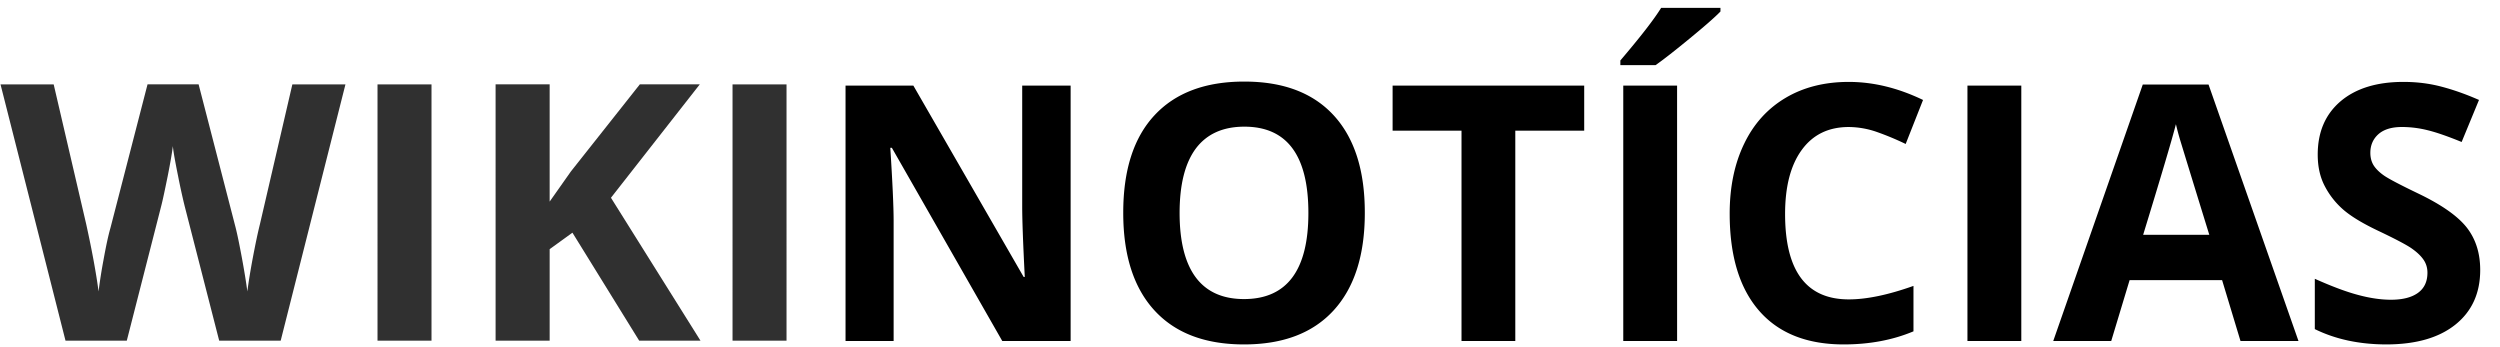 <svg xmlns="http://www.w3.org/2000/svg" viewBox="0 0 144 20"><path fill="#303030" d="m19.898 4.86-3.73 14.761h-3.543l-1.989-7.753a36.788 36.788 0 0 1-.375-1.711c-.176-.867-.28-1.45-.304-1.743-.043.363-.141.945-.301 1.75-.164.805-.285 1.38-.375 1.723l-1.977 7.734H3.773L.03 4.86h3.062l1.875 8.058c.328 1.49.566 2.78.711 3.867a28.3 28.3 0 0 1 .278-1.78c.145-.806.277-1.43.406-1.876l2.136-8.27h2.942l2.137 8.27c.093.371.21.938.351 1.695.141.762.246 1.41.32 1.961.067-.527.172-1.18.32-1.965.149-.785.282-1.42.403-1.902L16.84 4.86zm4.957 14.761h-3.11V4.86h3.11zm10.336-8.23 5.156 8.23h-3.531l-3.844-6.218-1.312.949v5.27h-3.114V4.858h3.114v6.754l1.222-1.734 3.973-5.02h3.453zm10.113 8.23h-3.11V4.86h3.11z"/><path d="M61.668 4.93v14.71H57.73L51.371 8.513h-.09c.125 1.96.191 3.37.192 4.207v6.922h-2.77V4.93h3.906l6.352 11.02h.066c-.097-1.91-.148-3.27-.148-4.055V4.93zm16.945 7.336c0 2.43-.598 4.3-1.797 5.613-1.2 1.31-2.92 1.96-5.16 1.96s-3.96-.651-5.16-1.96c-1.2-1.31-1.8-3.19-1.797-5.633 0-2.45.602-4.32 1.805-5.61 1.2-1.29 2.93-1.94 5.171-1.937 2.25 0 3.96.652 5.153 1.953 1.19 1.3 1.79 3.17 1.785 5.614zm-10.668 0c0 1.64.312 2.88.93 3.71.62.832 1.55 1.25 2.78 1.25 2.47 0 3.71-1.66 3.708-4.96 0-3.31-1.23-4.97-3.688-4.97-1.23 0-2.16.419-2.789 1.25-.625.837-.94 2.07-.941 3.72zm19.336-4.739V19.64h-3.098V7.527h-3.969V4.93H91.25v2.597zm9.32 12.113H93.5V4.93h3.1zM95.36 3.753h-2.027v-.27c1.14-1.34 1.93-2.35 2.348-3.03h3.417v.21c-.343.353-.937.868-1.773 1.555-.836.688-1.49 1.2-1.965 1.535zm11.13 3.563c-1.17 0-2.07.44-2.712 1.324-.64.879-.957 2.11-.957 3.684 0 3.28 1.22 4.92 3.668 4.921 1.03 0 2.27-.258 3.727-.777v2.617c-1.2.504-2.54.754-4.02.754-2.12 0-3.75-.648-4.875-1.945-1.13-1.3-1.69-3.16-1.691-5.59 0-1.53.277-2.87.832-4.02.55-1.15 1.35-2.03 2.383-2.644s2.25-.922 3.644-.922c1.42 0 2.84.348 4.278 1.04l-1 2.535a16.18 16.18 0 0 0-1.649-.688 5.004 5.004 0 0 0-1.629-.289zm9.937 12.324h-3.102V4.929h3.102zm15.965 0h-3.34l-1.059-3.504h-5.328l-1.058 3.504h-3.34l5.156-14.77h3.789zm-8.946-6.117h3.809c-.98-3.17-1.53-4.97-1.656-5.383a15.321 15.321 0 0 1-.266-.988c-.219.859-.848 2.98-1.887 6.37zm19.414 2.03c0 1.33-.477 2.38-1.425 3.141-.95.762-2.27 1.14-3.965 1.145-1.56 0-2.94-.293-4.137-.883v-2.898c.984.44 1.82.754 2.504.933.684.184 1.31.273 1.875.274.68 0 1.2-.133 1.562-.395.363-.262.547-.648.547-1.164 0-.289-.082-.547-.242-.77-.16-.226-.395-.44-.703-.652-.309-.207-.941-.539-1.895-.992-.895-.426-1.56-.828-2.011-1.219a4.603 4.603 0 0 1-1.067-1.36c-.27-.515-.402-1.12-.402-1.808 0-1.3.438-2.32 1.316-3.07.875-.742 2.09-1.12 3.633-1.117.762 0 1.48.09 2.176.273.688.18 1.41.434 2.164.766l-1 2.422c-.78-.32-1.43-.547-1.933-.672a6.137 6.137 0 0 0-1.504-.192c-.59 0-1.04.137-1.352.41-.312.278-.469.638-.469 1.079 0 .273.063.516.188.718.129.203.328.402.605.594.277.191.934.535 1.965 1.031 1.37.656 2.3 1.32 2.809 1.977.508.66.762 1.47.761 2.43z"/></svg>